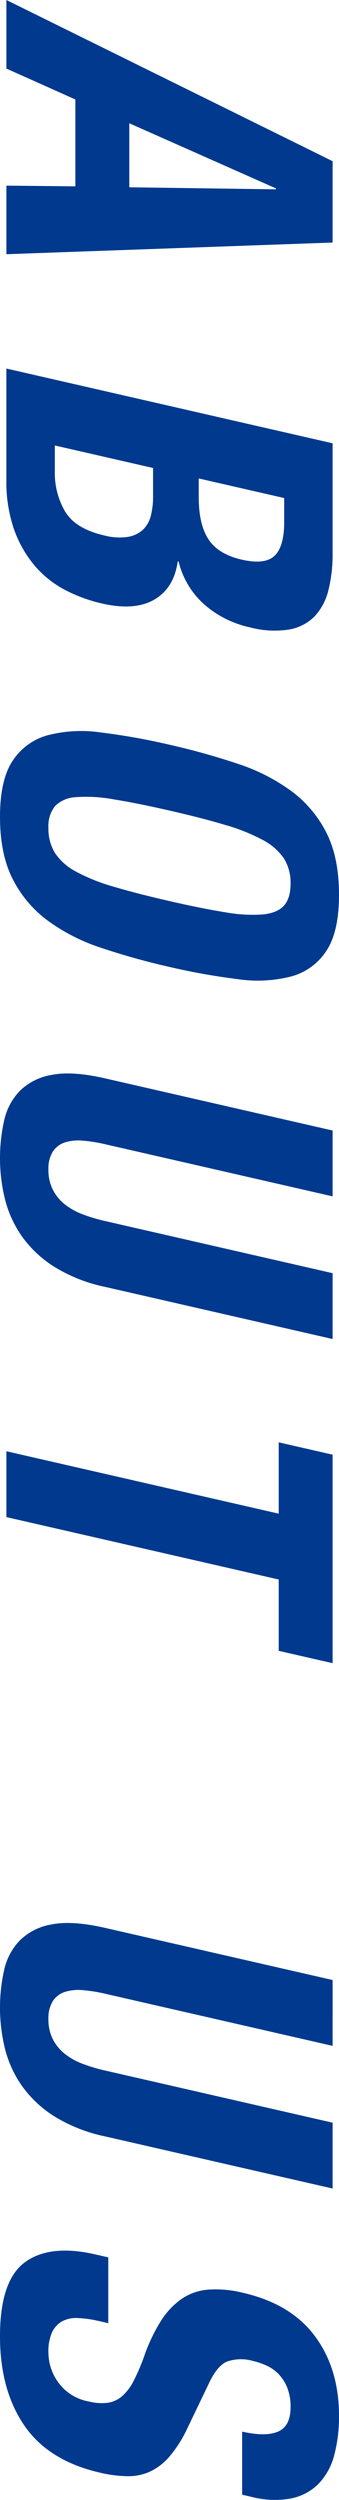 <svg xmlns="http://www.w3.org/2000/svg" width="87.983" height="648.315" viewBox="0 0 87.983 648.315">
  <g id="グループ_347" data-name="グループ 347" transform="translate(-1612.517 -2651)">
    <path id="パス_742" data-name="パス 742" d="M398.343,213.193h21.1l3.026,84.662H404.684l.184-17.9H382.34l-8.013,17.9H356.542Zm-9.833,52.764h16.6l.533-38.061H405.4Z" transform="translate(1912.034 2294.458) rotate(90)" fill="#00398e"/>
    <path id="パス_743" data-name="パス 743" d="M406.06,213.193h28.574a38.424,38.424,0,0,1,9.424,1.066,15.171,15.171,0,0,1,6.829,3.559,12.137,12.137,0,0,1,3.461,6.639,24.8,24.8,0,0,1-.558,10.2,26.461,26.461,0,0,1-5.9,11.8,21.752,21.752,0,0,1-11.144,6.7l-.054.238q6.9.952,9.884,6.046t1.024,13.637a39.892,39.892,0,0,1-3.48,9.488,26.344,26.344,0,0,1-6.249,7.883,30.14,30.14,0,0,1-9.415,5.4,37.709,37.709,0,0,1-12.974,2.014H386.672Zm.565,72.091h6.639a19.738,19.738,0,0,0,10.585-2.725q4.416-2.726,6.1-10.081a15.357,15.357,0,0,0,.39-6.106,7.63,7.63,0,0,0-1.83-3.911,7.452,7.452,0,0,0-3.613-2.078,19.973,19.973,0,0,0-5.085-.59h-7.35Zm8.552-37.348h4.86q7.118,0,10.963-2.55t5.228-8.6q1.384-6.048-1.009-8.539t-8.8-2.49h-6.163Z" transform="translate(1912.034 2359.902) rotate(90)" fill="#00398e"/>
    <path id="パス_744" data-name="パス 744" d="M419.841,256.66a181.176,181.176,0,0,1,4.948-17.725,49.46,49.46,0,0,1,7.1-13.932,30.581,30.581,0,0,1,10.791-9.072q6.438-3.259,16.044-3.261t14.547,3.261A15.8,15.8,0,0,1,479.916,225a35.2,35.2,0,0,1,.72,13.932,170.77,170.77,0,0,1-3.169,17.725,182.48,182.48,0,0,1-4.948,17.725,49.656,49.656,0,0,1-7.105,13.935,30.579,30.579,0,0,1-10.792,9.069q-6.442,3.259-16.044,3.264t-14.55-3.264a15.822,15.822,0,0,1-6.636-9.069,35.094,35.094,0,0,1-.72-13.935A170.21,170.21,0,0,1,419.841,256.66Zm17.075,0q-1.96,8.541-2.912,14.525a38.69,38.69,0,0,0-.568,9.722,8.191,8.191,0,0,0,2.306,5.456,8.333,8.333,0,0,0,5.713,1.719,11.885,11.885,0,0,0,6.5-1.719,14.959,14.959,0,0,0,4.806-5.456,48.543,48.543,0,0,0,3.886-9.722q1.784-5.986,3.743-14.525t2.9-14.465a39.459,39.459,0,0,0,.568-9.722q-.376-3.8-2.293-5.516t-5.716-1.719a11.881,11.881,0,0,0-6.5,1.719,14.931,14.931,0,0,0-4.818,5.516,49.094,49.094,0,0,0-3.886,9.722Q438.863,248.124,436.916,256.66Z" transform="translate(1913.17 2424.29) rotate(90)" fill="#00398e"/>
    <path id="パス_745" data-name="パス 745" d="M476.176,213.193l-13.526,59.051a39.8,39.8,0,0,0-.929,5.868,11.621,11.621,0,0,0,.482,4.625,5.933,5.933,0,0,0,2.376,3.08,8.342,8.342,0,0,0,4.666,1.129,11.225,11.225,0,0,0,5.177-1.129,11.477,11.477,0,0,0,3.791-3.08,17.023,17.023,0,0,0,2.6-4.625,43.063,43.063,0,0,0,1.76-5.868l13.523-59.051h17.075l-13.522,59.051a40.887,40.887,0,0,1-5.307,13.338,29.583,29.583,0,0,1-7.962,8.358,29.091,29.091,0,0,1-9.649,4.33,44.68,44.68,0,0,1-20.2.178,15.927,15.927,0,0,1-7.718-4.092,15.375,15.375,0,0,1-4.146-8.3q-1.047-5.277.907-13.814L459.1,213.193Z" transform="translate(1912.034 2485.08) rotate(90)" fill="#00398e"/>
    <path id="パス_746" data-name="パス 746" d="M531.734,213.193l-3.2,13.992h-18.5l-16.184,70.67H476.775l16.184-70.67h-18.5l3.207-13.992Z" transform="translate(1912.034 2550.581) rotate(90)" fill="#00398e"/>
    <path id="パス_747" data-name="パス 747" d="M545.625,213.193,532.1,272.244a39.825,39.825,0,0,0-.929,5.868,11.624,11.624,0,0,0,.482,4.625,5.934,5.934,0,0,0,2.376,3.08,8.343,8.343,0,0,0,4.666,1.129,11.226,11.226,0,0,0,5.177-1.129,11.477,11.477,0,0,0,3.791-3.08,17.114,17.114,0,0,0,2.6-4.625,43.544,43.544,0,0,0,1.757-5.868l13.526-59.051h17.075L569.1,272.244a40.884,40.884,0,0,1-5.307,13.338,29.618,29.618,0,0,1-7.959,8.358,29.119,29.119,0,0,1-9.649,4.33,44.694,44.694,0,0,1-20.2.178,15.926,15.926,0,0,1-7.718-4.092,15.374,15.374,0,0,1-4.146-8.3q-1.047-5.277.907-13.814l13.522-59.051Z" transform="translate(1912.034 2635.934) rotate(90)" fill="#00398e"/>
    <path id="パス_748" data-name="パス 748" d="M559.371,272.549l-.571,2.49a28.335,28.335,0,0,0-.758,5.4,7.724,7.724,0,0,0,.837,4.089,6.357,6.357,0,0,0,2.842,2.611,12.28,12.28,0,0,0,5.358.948,13.345,13.345,0,0,0,7.638-2.55,12.422,12.422,0,0,0,4.945-7.886,13.633,13.633,0,0,0,.358-4.92,7.316,7.316,0,0,0-1.694-3.734,13.153,13.153,0,0,0-3.99-3.026,53.22,53.22,0,0,0-6.535-2.785,44.566,44.566,0,0,1-8.879-4.209A20.265,20.265,0,0,1,553.2,253.7a14.164,14.164,0,0,1-2.516-6.877,28.691,28.691,0,0,1,.812-9.25q2.855-12.452,11.273-18.677T583.4,212.67a38.577,38.577,0,0,1,10.211,1.243,16.741,16.741,0,0,1,7.375,4.032,13.909,13.909,0,0,1,3.825,7.115,23.769,23.769,0,0,1-.418,10.376l-.543,2.373H587.486q1.385-6.052,0-9.31t-6.366-3.261a13.313,13.313,0,0,0-4.932.831,10.943,10.943,0,0,0-3.527,2.192,10.171,10.171,0,0,0-2.262,3.144,18.593,18.593,0,0,0-1.256,3.673,11.133,11.133,0,0,0,.156,6.582q1.047,2.669,5.982,4.92l11.86,5.694a32.111,32.111,0,0,1,6.871,4.447,15.13,15.13,0,0,1,3.835,4.98,13.669,13.669,0,0,1,1.205,5.868,33.1,33.1,0,0,1-.917,7.115q-3.069,13.4-12.273,19.683t-23.08,6.287q-14.465,0-19.21-6.465t-2.059-18.2l.787-3.439Z" transform="translate(1913.17 2694.107) rotate(90)" fill="#00398e"/>
  </g>
</svg>

